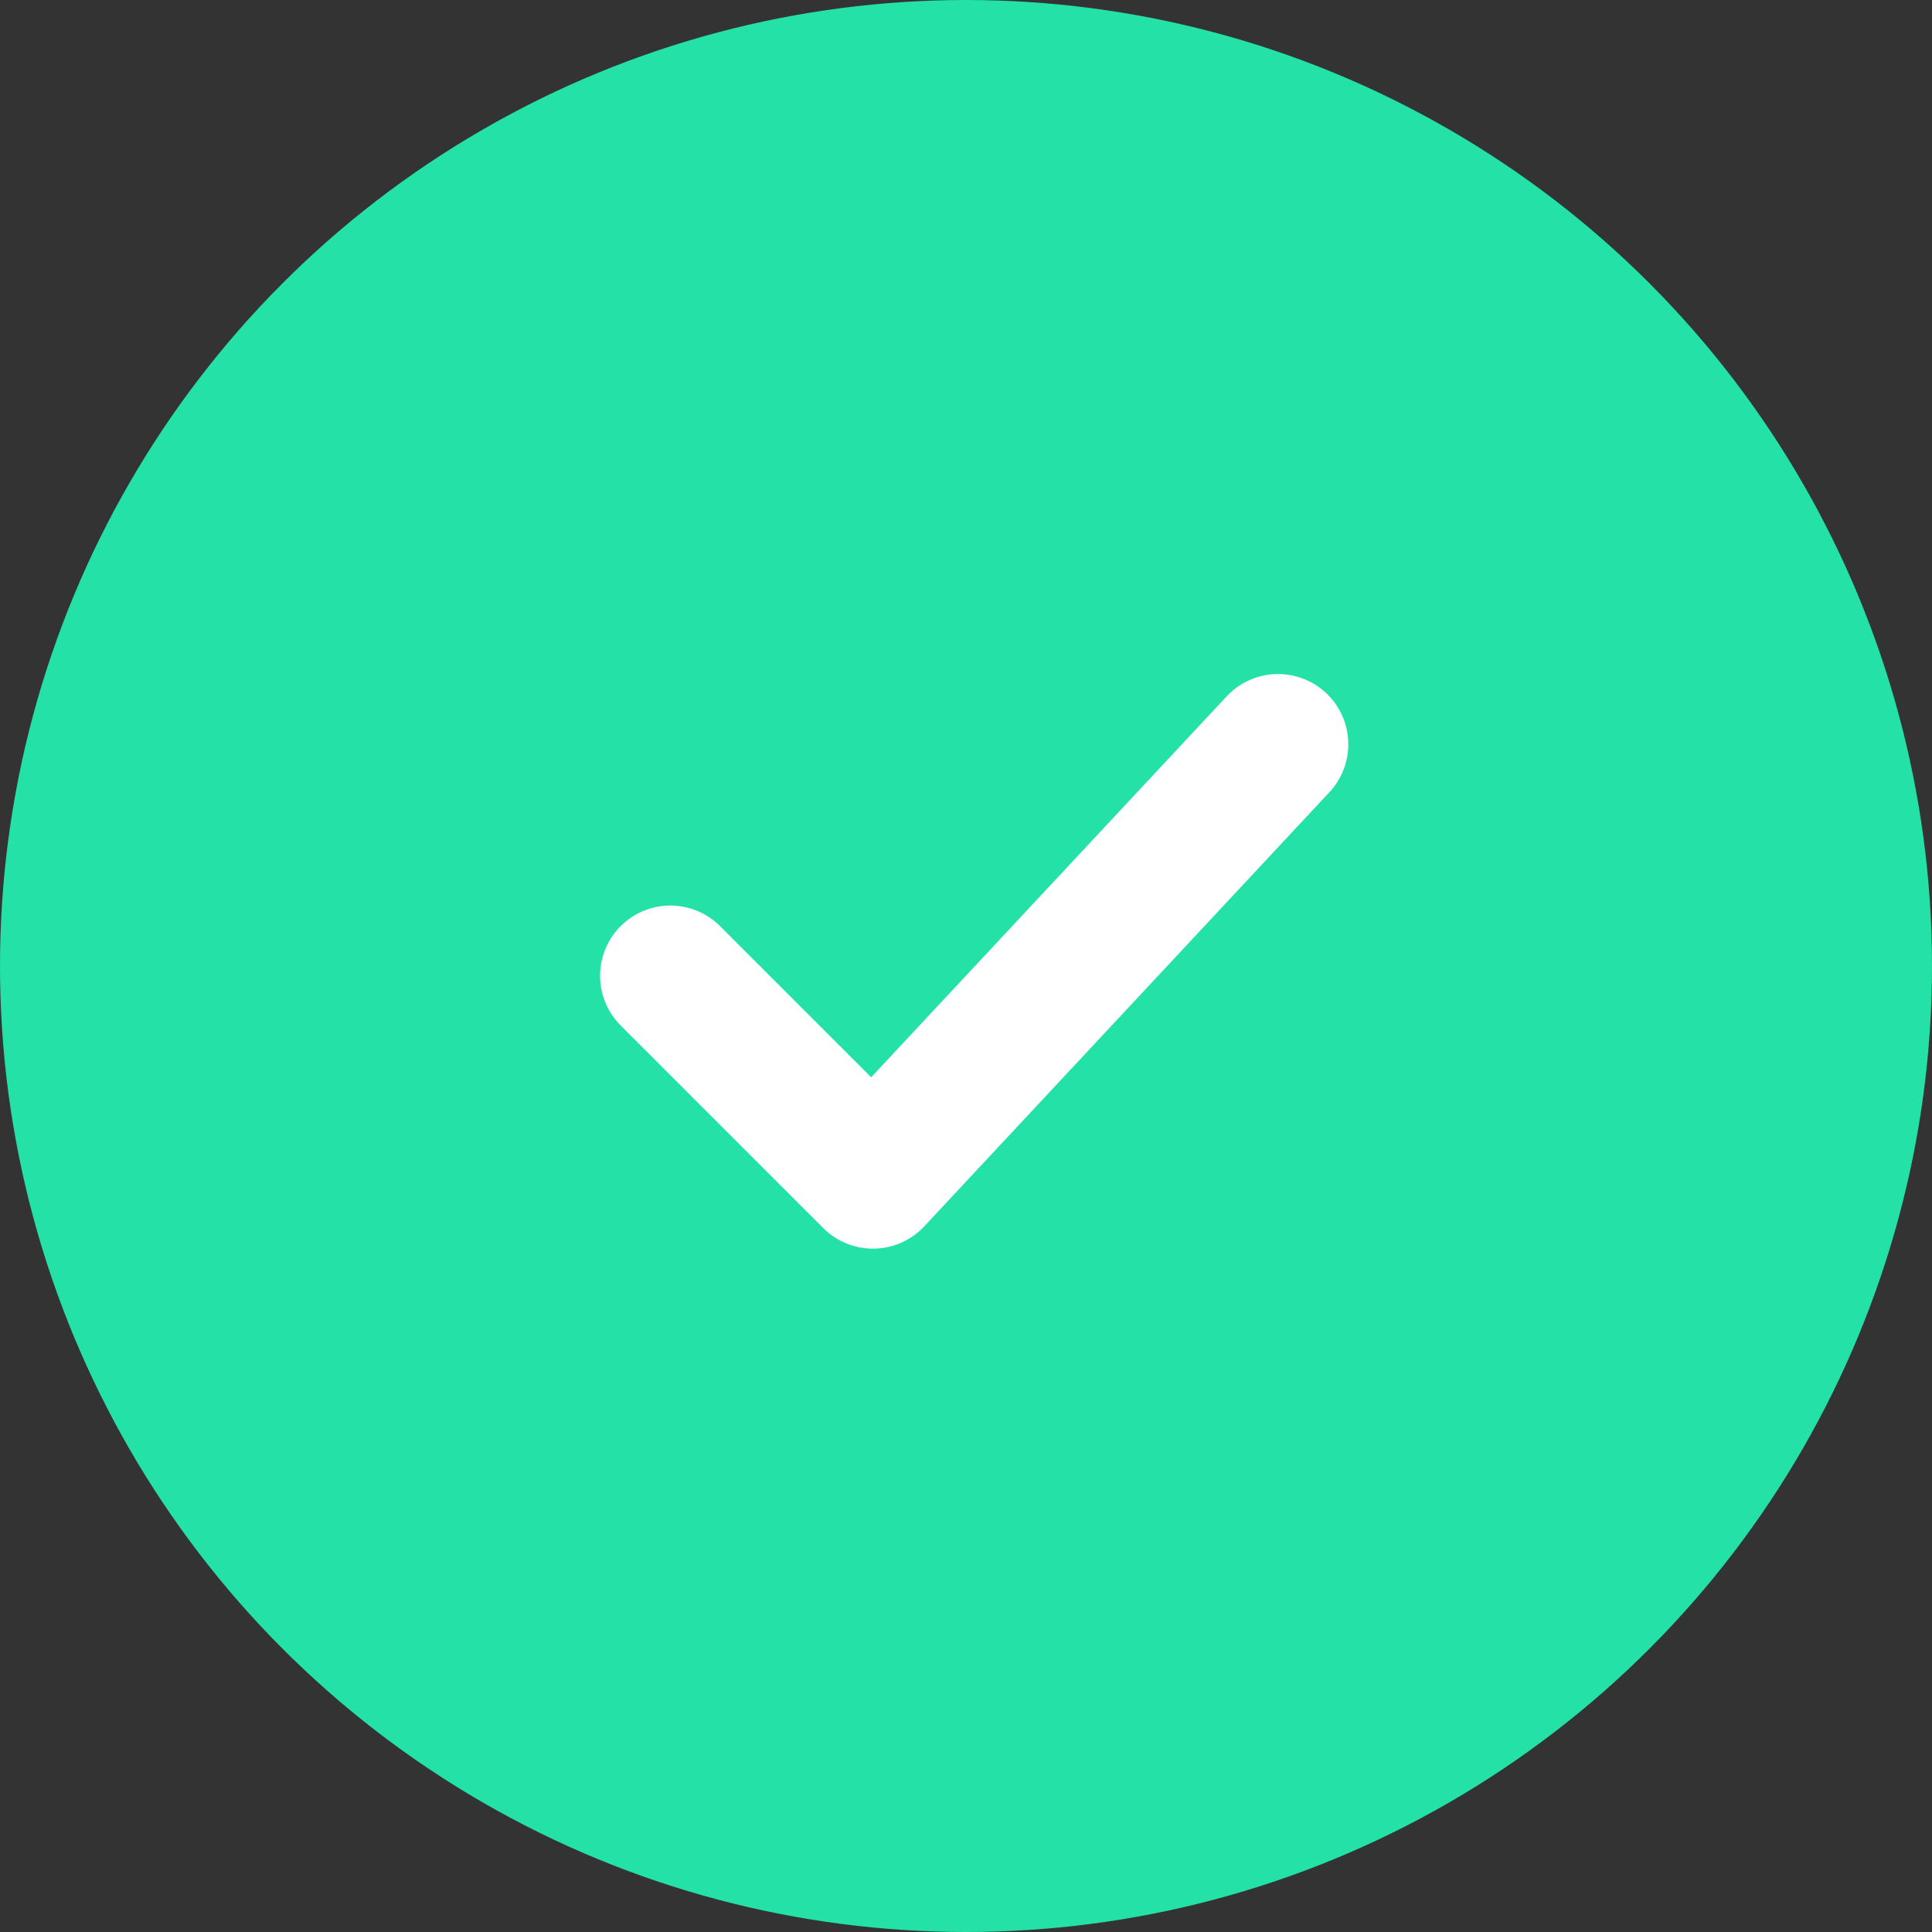 <svg xmlns="http://www.w3.org/2000/svg" width="55" height="55" viewBox="0 0 55 55">
  <rect x="0" y="0" width="55" height="55" fill="#333333" stroke="none"/>
  <g id="Group_1396" data-name="Group 1396" transform="translate(-279 -1903)">
    <circle id="Ellipse_2" data-name="Ellipse 2" cx="27.5" cy="27.5" r="27.5" transform="translate(279 1903)" fill="#24e1a8"/>
    <path id="Path_1554" data-name="Path 1554" d="M2.75,11.341l5.767,5.767L20.05,4.75" transform="translate(295.333 1919.438)" fill="none" stroke="#fff" stroke-linecap="round" stroke-linejoin="round" stroke-width="4"/>
  </g>
</svg>
